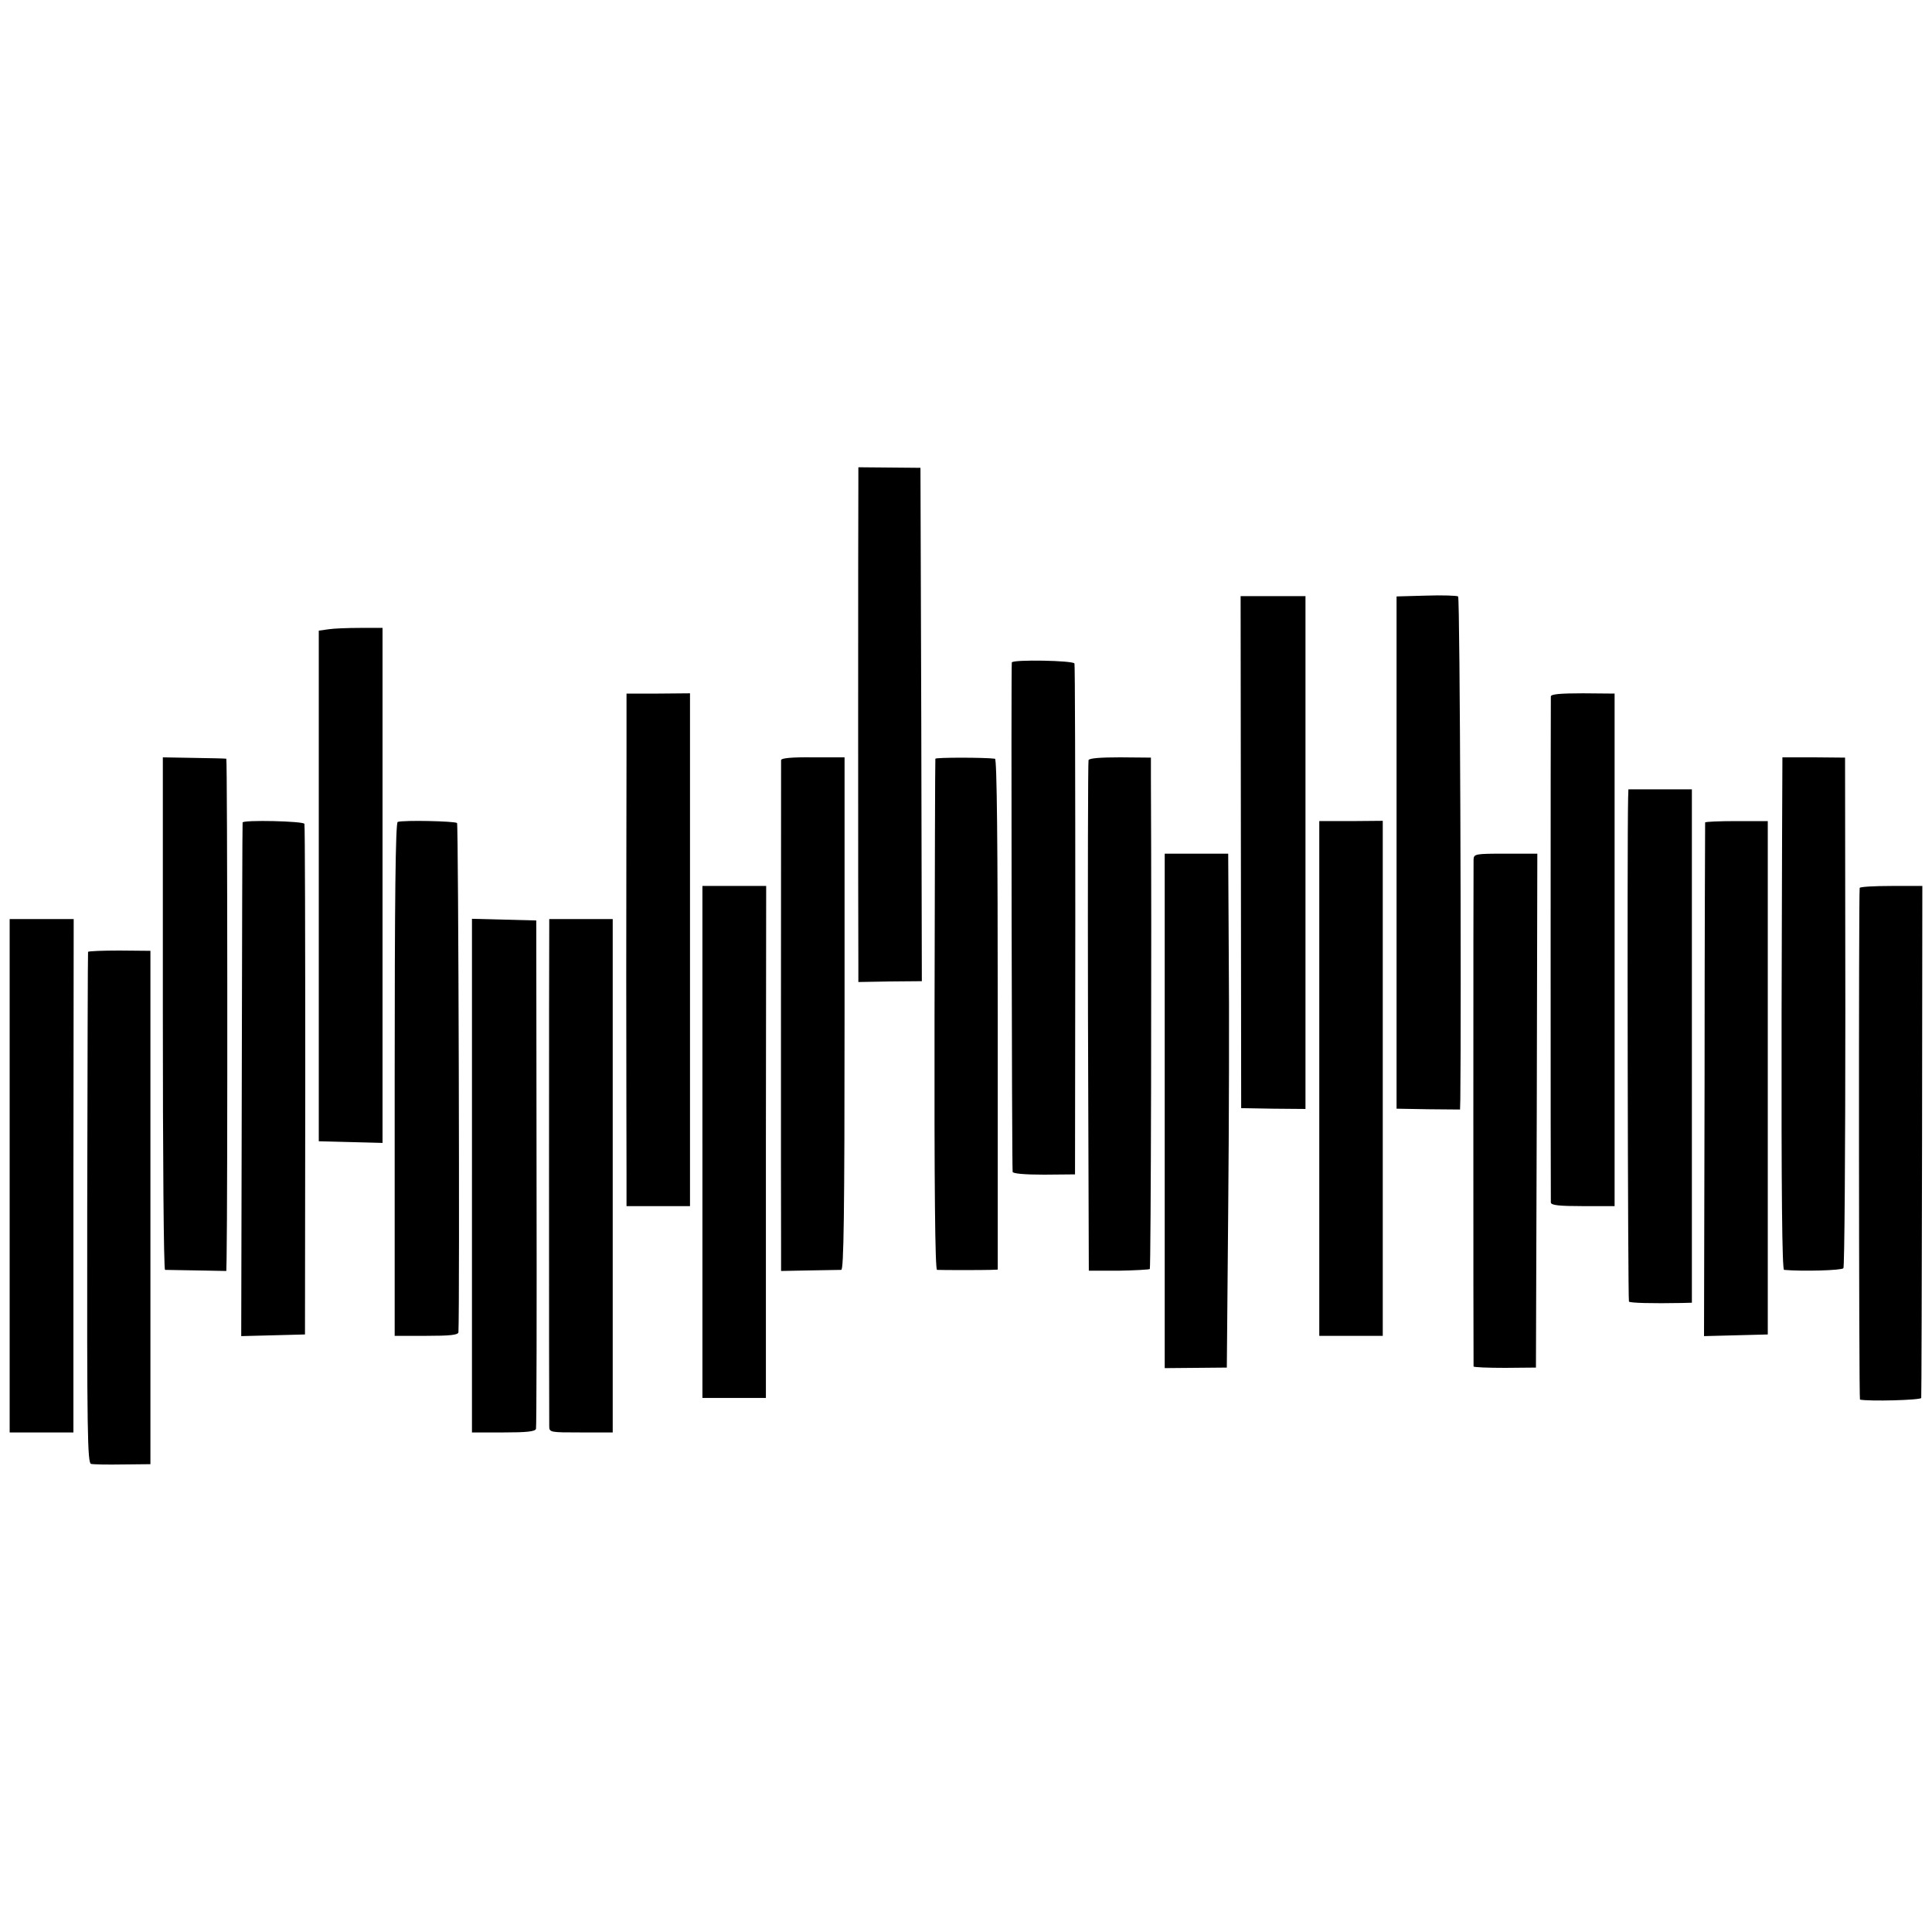 <?xml version="1.0" standalone="no"?>
<!DOCTYPE svg PUBLIC "-//W3C//DTD SVG 20010904//EN"
 "http://www.w3.org/TR/2001/REC-SVG-20010904/DTD/svg10.dtd">
<svg version="1.0" xmlns="http://www.w3.org/2000/svg"
 width="700pt" height="700pt" viewBox="0 0 700 700"
 preserveAspectRatio="xMidYMid meet">
<g transform="translate(0,700) scale(0.1,-0.1)"
fill="#000000" stroke="none">
<path d="M3110 5246 c-1 -76 -1 -1646 0 -1737 l0 -67 115 2 115 1 -2 930 -3
930 -112 1 -113 1 0 -61z"/>
<path d="M5168 4842 l-108 -3 0 -928 0 -928 115 -2 115 -1 1 38 c4 335 -1
1816 -8 1821 -4 3 -56 5 -115 3z"/>
<path d="M4496 3912 l1 -927 117 -2 116 -1 0 929 0 929 -117 0 -118 0 1 -928z"/>
<path d="M1190 4720 l-35 -5 0 -925 0 -925 116 -3 115 -3 0 933 0 933 -80 0
c-45 0 -97 -2 -116 -5z"/>
<path d="M3666 4600 c-3 -5 0 -1825 3 -1846 1 -6 42 -10 114 -10 l112 1 1 920
c0 506 -1 925 -3 931 -4 11 -222 15 -227 4z"/>
<path d="M2270 4278 c0 -114 -1 -480 -1 -813 0 -333 1 -657 1 -720 l0 -115
115 0 115 0 0 929 0 929 -115 -1 -115 0 0 -209z"/>
<path d="M5619 4477 c-1 -15 -1 -1818 0 -1834 1 -10 31 -13 116 -13 l115 0 0
928 0 929 -115 1 c-81 0 -115 -3 -116 -11z"/>
<path d="M590 3328 c0 -510 3 -928 8 -929 4 0 55 -1 115 -2 l107 -2 1 45 c4
220 3 1810 -1 1811 -3 1 -56 2 -117 3 l-113 2 0 -928z"/>
<path d="M2830 4246 c0 -15 -1 -1662 0 -1766 l0 -85 102 2 c57 1 109 2 116 2
9 1 12 194 12 929 l0 928 -115 0 c-77 1 -115 -3 -115 -10z"/>
<path d="M3389 4251 c-1 -3 -2 -421 -3 -928 -1 -622 2 -923 9 -924 17 -1 168
-1 195 0 l25 1 0 925 c0 618 -3 925 -10 926 -38 5 -215 5 -216 0z"/>
<path d="M3944 4246 c-2 -6 -3 -425 -2 -931 l3 -919 108 0 c59 1 110 4 113 6
4 4 7 1186 4 1773 l0 80 -111 1 c-71 0 -112 -3 -115 -10z"/>
<path d="M6458 4256 c0 -1 -2 -418 -3 -928 -1 -654 2 -928 9 -929 66 -6 209
-2 215 6 4 6 7 424 7 930 l-1 920 -112 1 c-62 0 -114 0 -115 0z"/>
<path d="M5899 4108 c-4 -167 -1 -1820 3 -1824 5 -5 83 -7 191 -5 l37 1 0 930
0 930 -115 0 -115 0 -1 -32z"/>
<path d="M879 4020 c-1 -3 -2 -423 -3 -933 l-2 -928 116 3 115 3 1 920 c0 506
-1 925 -3 930 -3 10 -222 15 -224 5z"/>
<path d="M1441 4022 c-8 -3 -11 -282 -11 -933 l0 -929 115 0 c85 0 115 3 116
13 5 102 0 1840 -5 1845 -8 7 -195 11 -215 4z"/>
<path d="M4780 3093 l0 -933 115 0 115 0 0 933 0 933 -115 -1 -115 0 0 -932z"/>
<path d="M6178 4020 c0 -3 -2 -423 -2 -933 l-2 -928 116 3 115 3 0 930 0 930
-112 0 c-62 0 -114 -2 -115 -5z"/>
<path d="M4220 2975 l0 -932 113 1 112 1 5 570 c3 314 4 732 2 931 l-2 361
-115 0 -115 0 0 -932z"/>
<path d="M5339 3886 c-1 -24 -1 -1828 0 -1837 1 -3 52 -5 114 -5 l112 1 3 931
2 931 -115 0 c-110 0 -115 -1 -116 -21z"/>
<path d="M2545 2863 l0 -928 115 0 115 0 0 928 1 927 -116 0 -115 0 0 -927z"/>
<path d="M6738 3783 c-4 -22 -3 -1853 1 -1854 33 -7 221 -2 222 6 1 5 2 425 3
933 l1 922 -112 0 c-62 0 -114 -3 -115 -7z"/>
<path d="M35 2740 l0 -930 115 0 116 0 0 930 1 930 -116 0 -116 0 0 -930z"/>
<path d="M1710 2740 l0 -930 114 0 c82 0 115 3 118 13 2 6 3 424 2 927 l-1
915 -116 3 -117 3 0 -931z"/>
<path d="M1990 3638 c-1 -37 -1 -1770 0 -1805 0 -23 3 -23 115 -23 l115 0 0
930 0 930 -115 0 -115 0 0 -32z"/>
<path d="M319 3551 c-1 -3 -2 -421 -3 -929 -1 -815 1 -923 14 -926 8 -2 60 -3
115 -2 l100 1 0 930 0 930 -112 1 c-62 0 -114 -2 -114 -5z"/>
</g>
</svg>

